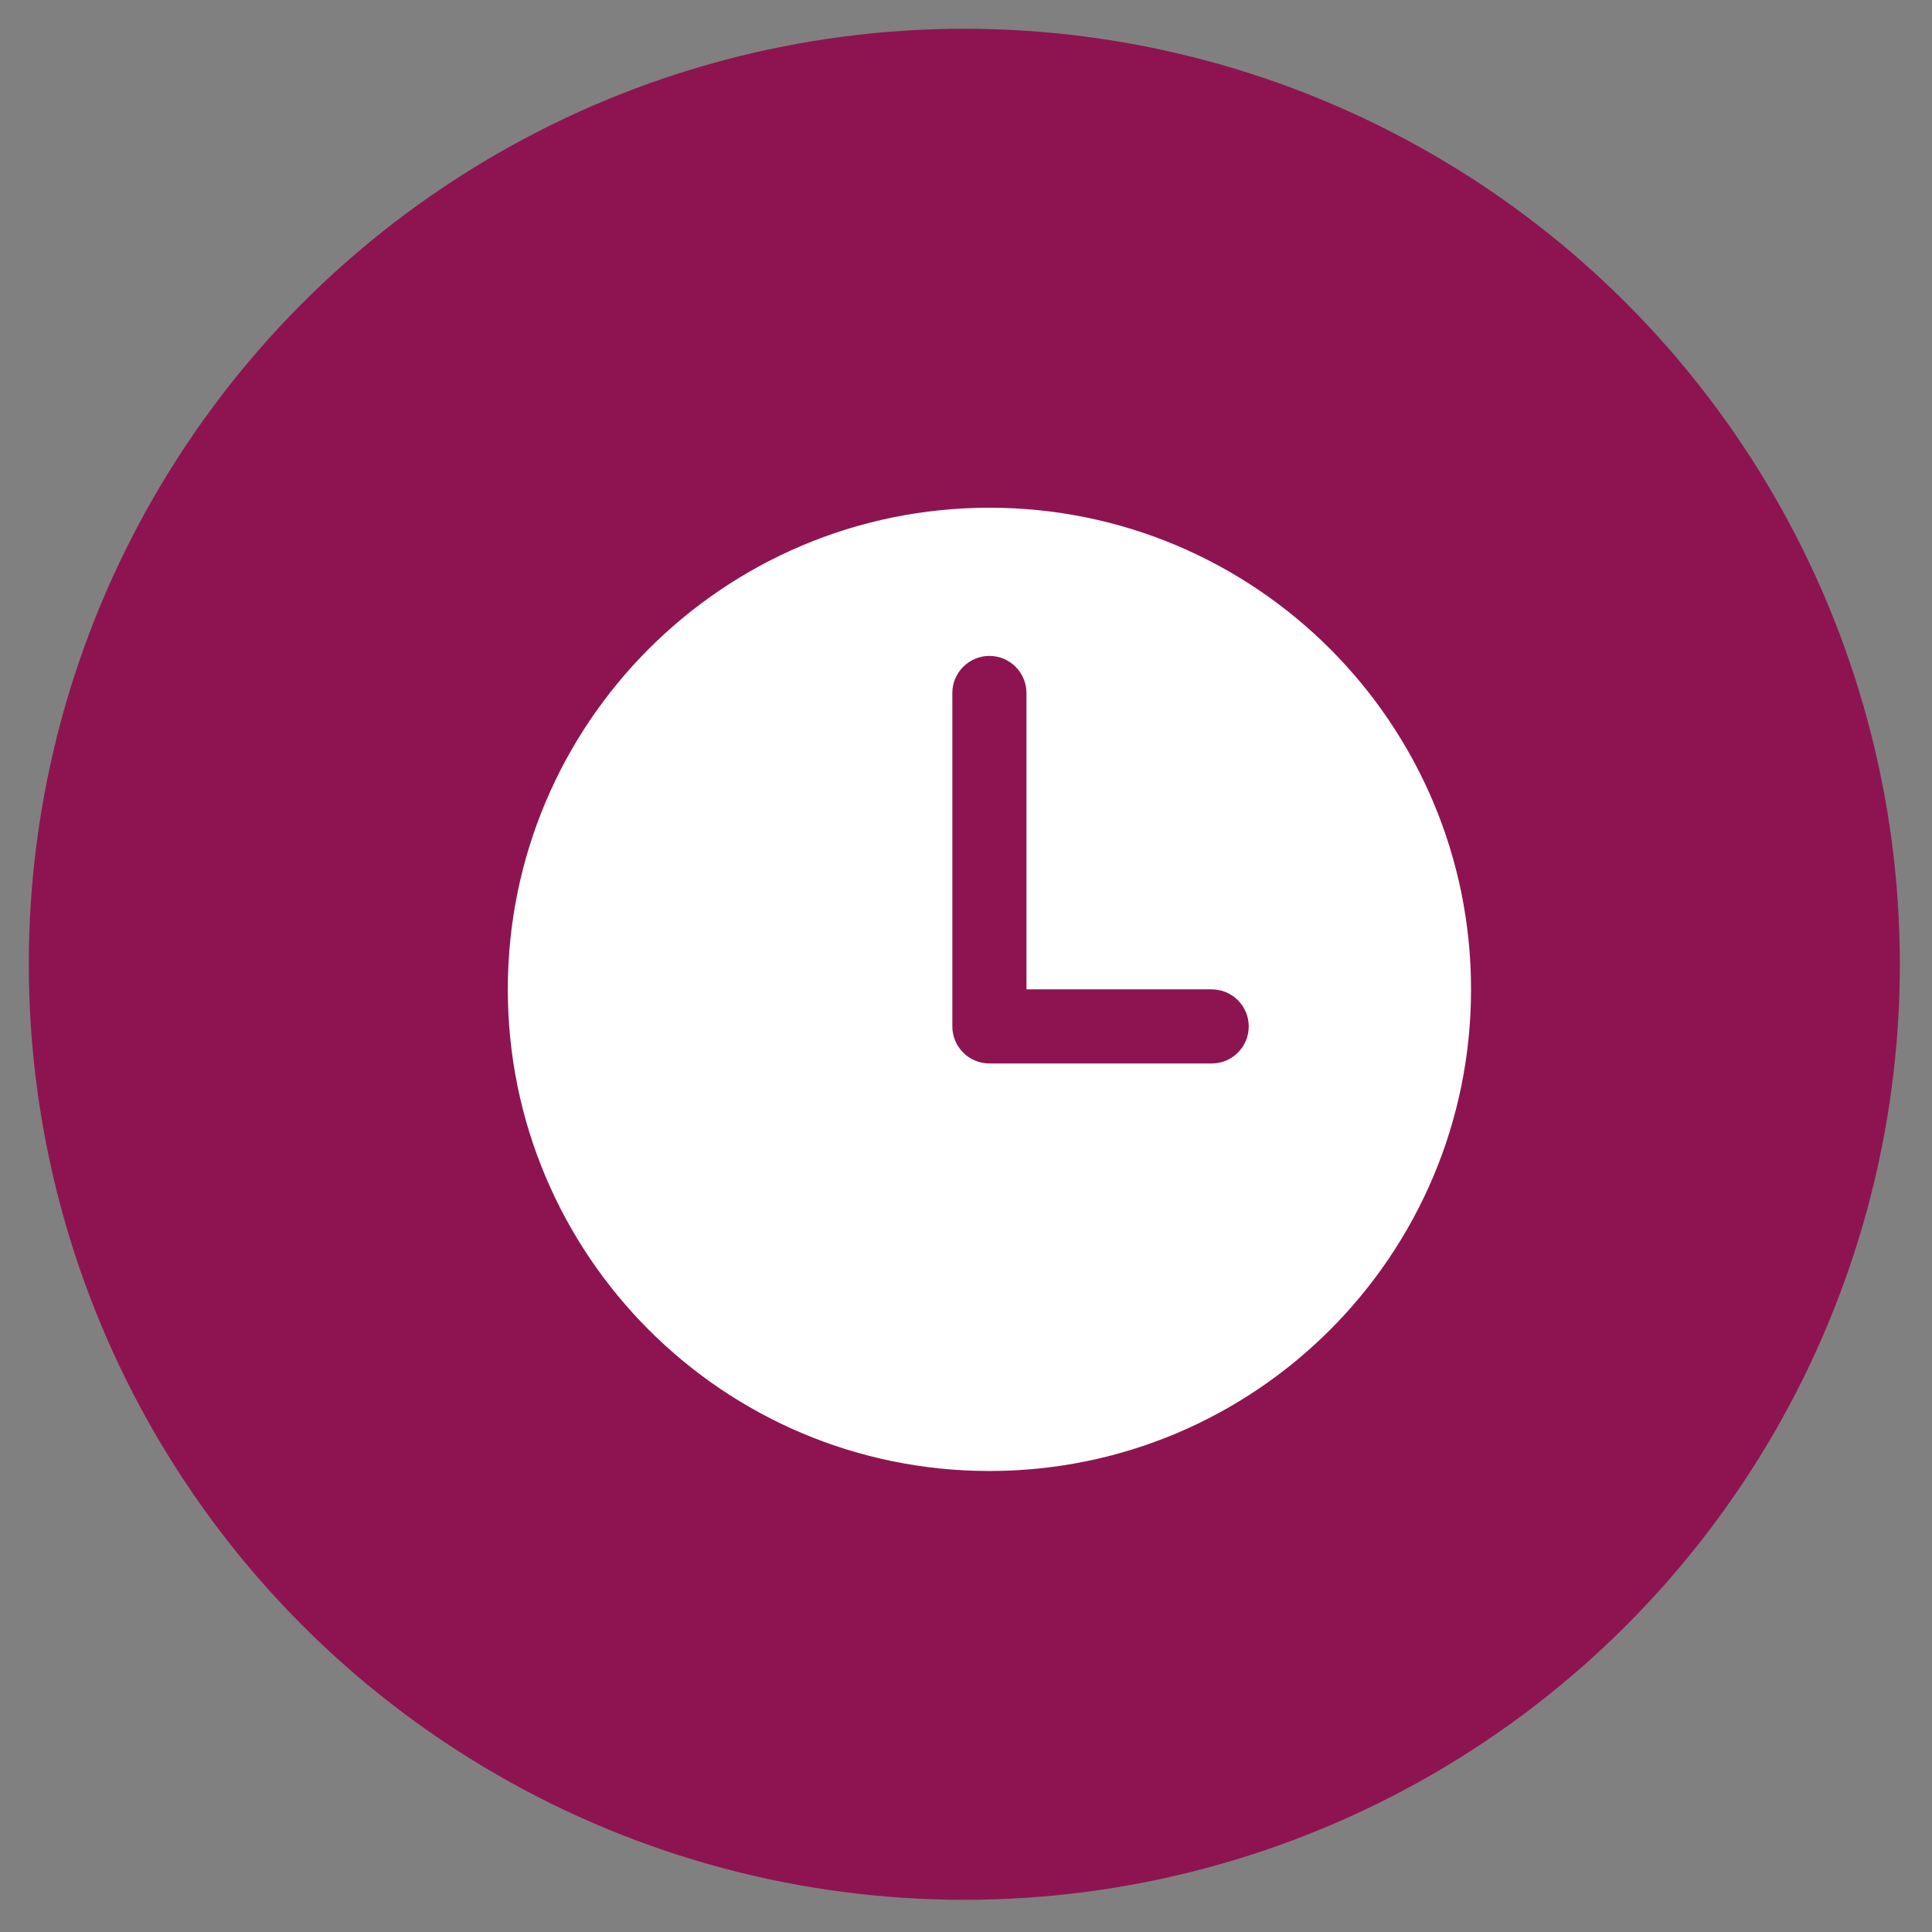 <svg width="44" height="44" viewBox="0 0 44 44" fill="none" xmlns="http://www.w3.org/2000/svg">
<rect x="0" y="0" width="44" height="44" fill="#808080" stroke="none"/>
<circle cx="21.962" cy="21.961" r="21.306" fill="#8E1451"/>
<path d="M22.533 11.563C16.476 11.563 11.565 16.475 11.565 22.532C11.565 28.59 16.476 33.501 22.533 33.501C28.591 33.501 33.502 28.59 33.502 22.532C33.502 16.475 28.591 11.563 22.533 11.563ZM27.596 24.22H22.533C22.309 24.22 22.095 24.131 21.937 23.973C21.778 23.814 21.689 23.6 21.689 23.376V15.782C21.689 15.559 21.778 15.344 21.937 15.186C22.095 15.027 22.309 14.938 22.533 14.938C22.757 14.938 22.972 15.027 23.13 15.186C23.288 15.344 23.377 15.559 23.377 15.782V22.532H27.596C27.82 22.532 28.034 22.621 28.192 22.779C28.351 22.938 28.439 23.152 28.439 23.376C28.439 23.6 28.351 23.814 28.192 23.973C28.034 24.131 27.82 24.22 27.596 24.22Z" fill="white"/>
</svg>
